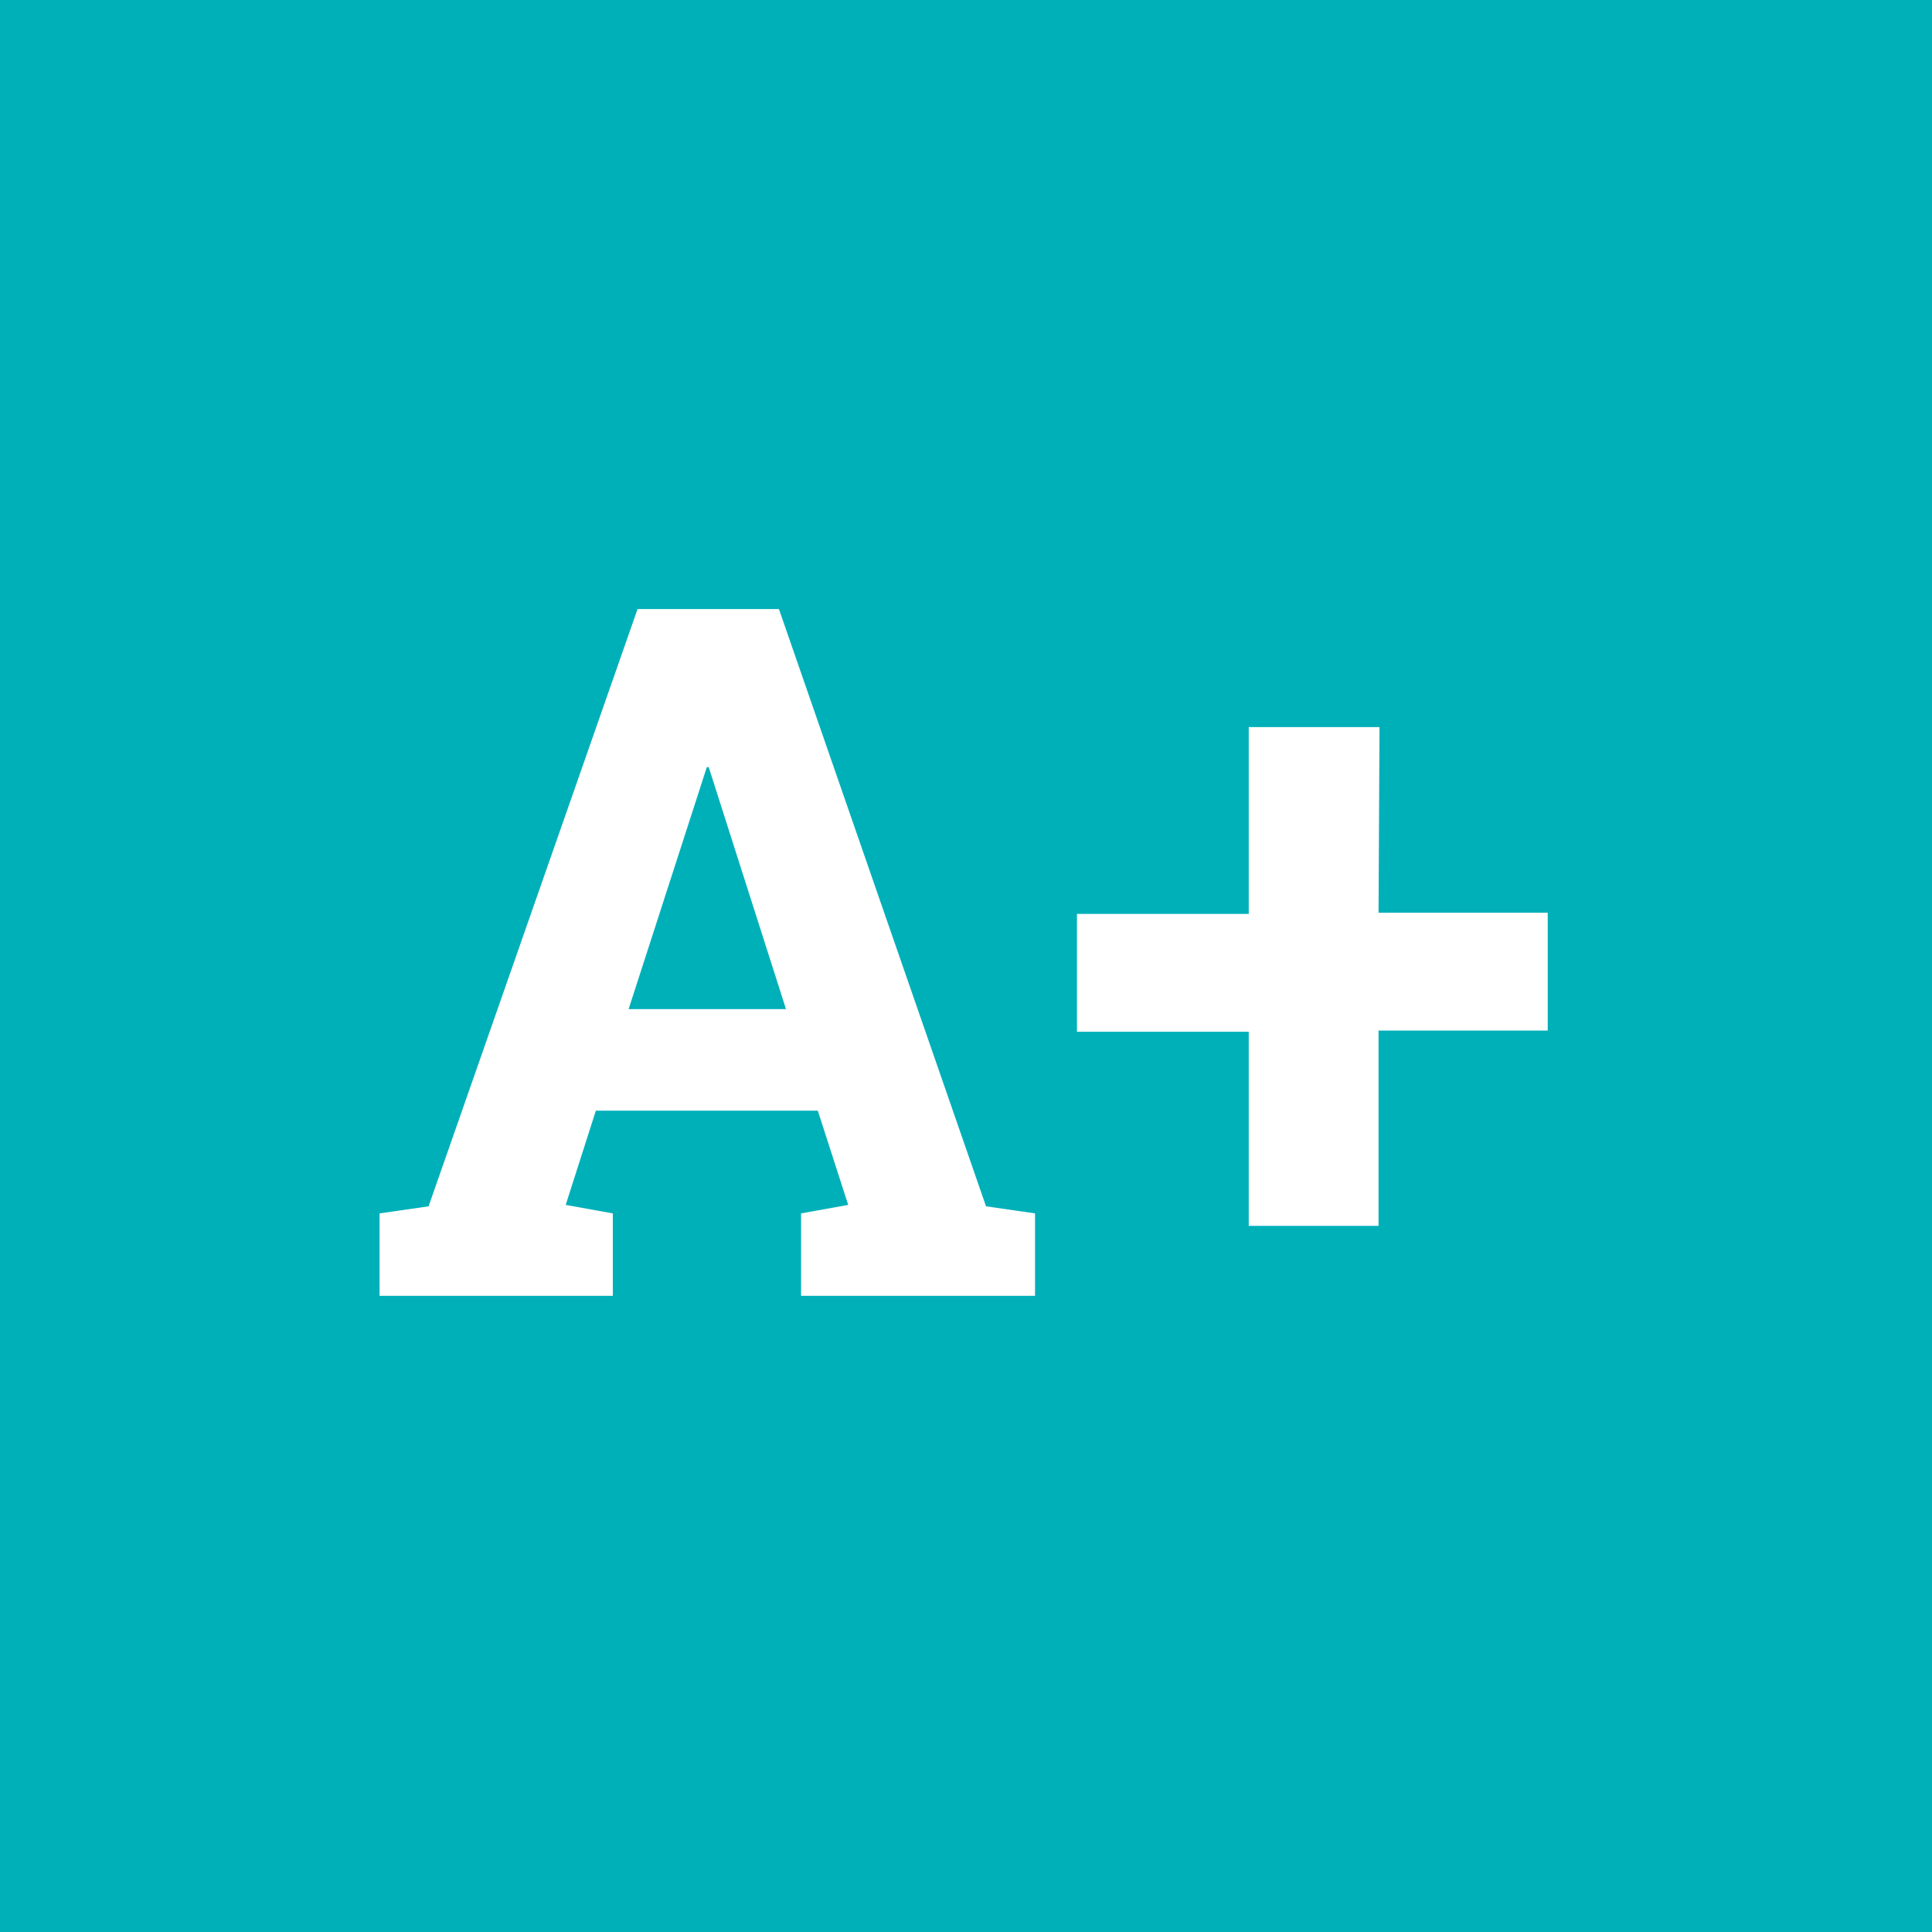 <svg xmlns="http://www.w3.org/2000/svg" viewBox="0 0 82 82"><defs><style>.cls-1{fill:#00b0b9;}.cls-2{isolation:isolate;}.cls-3{fill:#fff;}</style></defs><title>Asset 1</title><g id="Layer_2" data-name="Layer 2"><g id="Layer_1-2" data-name="Layer 1"><g id="Group_261" data-name="Group 261"><rect id="Rectangle_131" data-name="Rectangle 131" class="cls-1" width="82" height="82"/><g id="A_" data-name="A " class="cls-2"><g class="cls-2"><path class="cls-3" d="M16.11,51.5l2.08-.3,8.87-25.35h6L41.85,51.2l2.08.3V55H34V51.5l2-.36-1.29-4H25.29l-1.28,4,2,.36V55H16.11Zm10.57-8.67h6.68L30.08,32.56H30Z"/><path class="cls-3" d="M58.51,38.74h7.18v5H58.51v8.29H53V43.79H45.71v-5H53V30.86h5.55Z"/></g></g></g></g></g></svg>